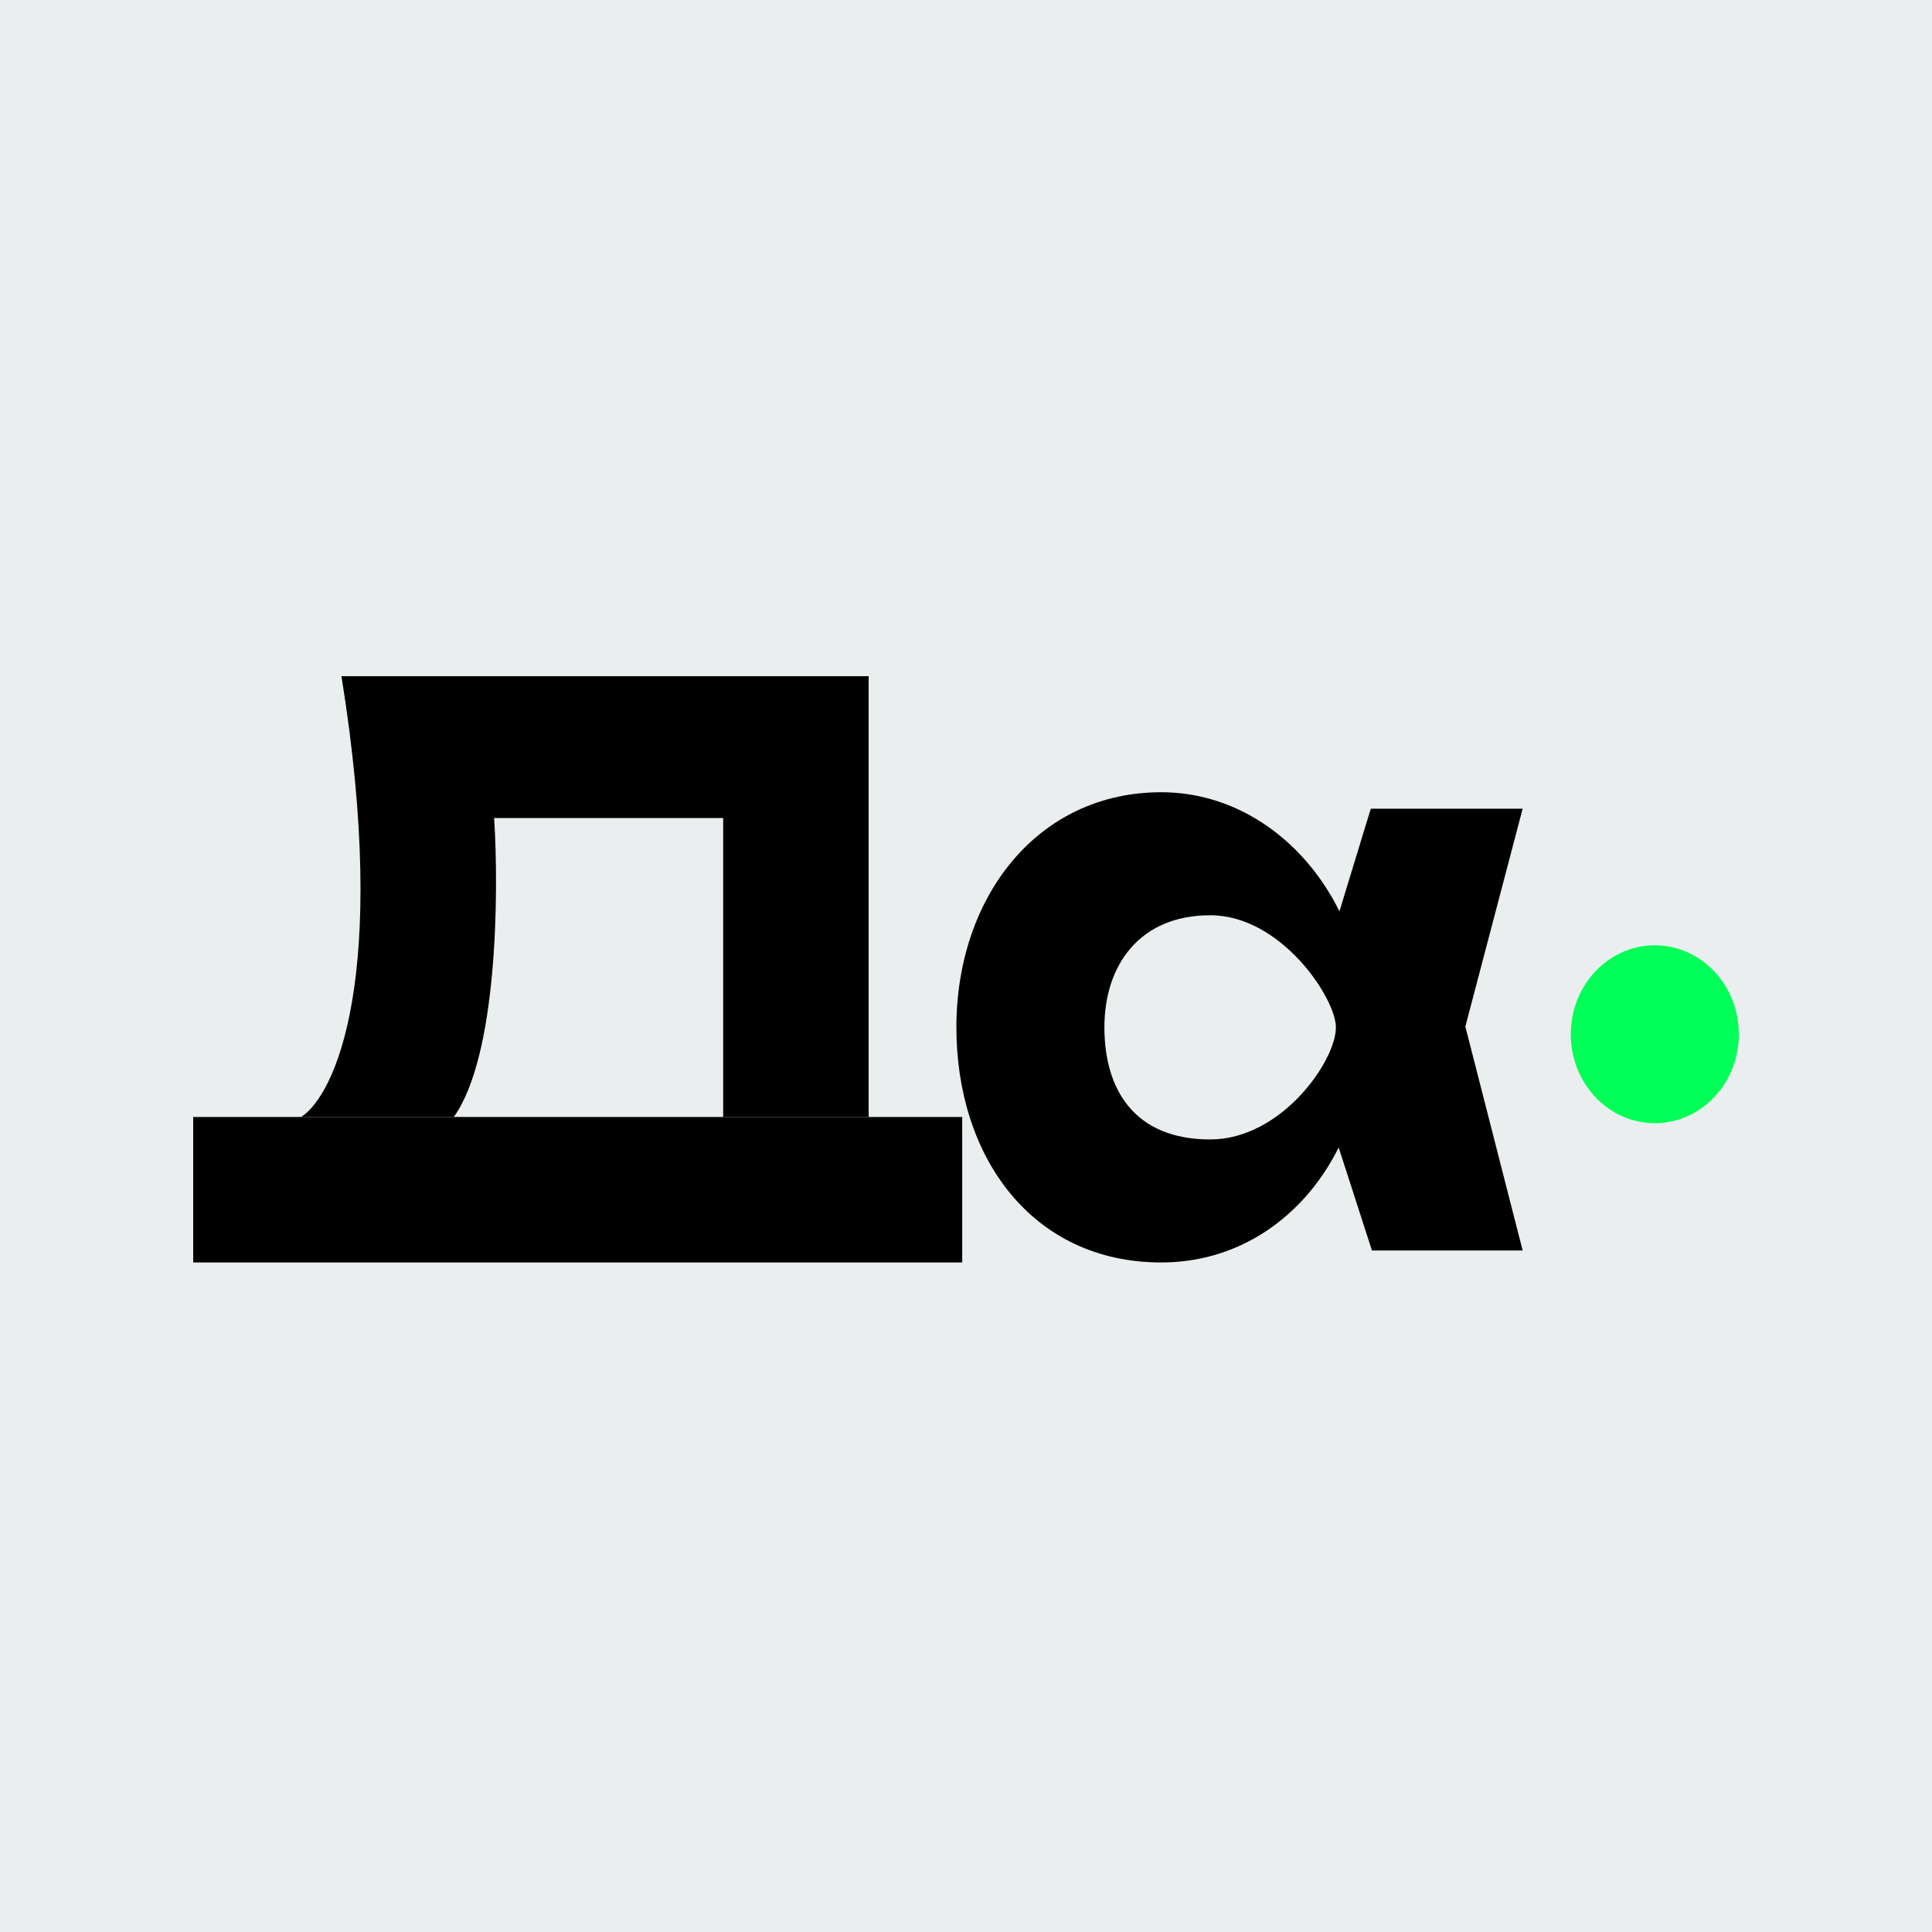 <svg width="80" height="80" viewBox="0 0 80 80" fill="none" xmlns="http://www.w3.org/2000/svg">
<rect width="80" height="80" fill="#EAEEEF"/>
<path d="M68.522 46.51C70.444 46.51 72.001 44.861 72.001 42.826C72.001 40.792 70.444 39.143 68.522 39.143C66.601 39.143 65.043 40.792 65.043 42.826C65.043 44.861 66.601 46.51 68.522 46.51Z" fill="#00FF57"/>
<path d="M14.139 28C16.143 40.479 13.86 45.367 12.469 46.251H18.791C20.604 43.725 20.66 36.947 20.461 33.873H29.945V46.251H35.969V28H14.139Z" fill="black"/>
<path fill-rule="evenodd" clip-rule="evenodd" d="M48.084 52.276C53.013 52.276 56.567 47.917 56.567 42.54C56.567 37.163 52.769 32.805 48.084 32.805C42.943 32.805 39.602 37.163 39.602 42.54C39.602 47.917 42.74 52.276 48.084 52.276ZM50.115 47.182C53.052 47.182 55.317 43.94 55.317 42.54C55.317 41.341 53.052 37.899 50.115 37.899C47.177 37.899 45.731 39.977 45.731 42.54C45.731 45.104 46.961 47.182 50.115 47.182Z" fill="black"/>
<path d="M39.843 46.252H8V52.276H39.843V46.252Z" fill="black"/>
<path d="M55.242 38.462L56.761 33.486H63.05L60.677 42.507L63.05 51.78H56.809L55.242 46.93L56.073 42.206L55.242 38.462Z" fill="black"/>
</svg>
